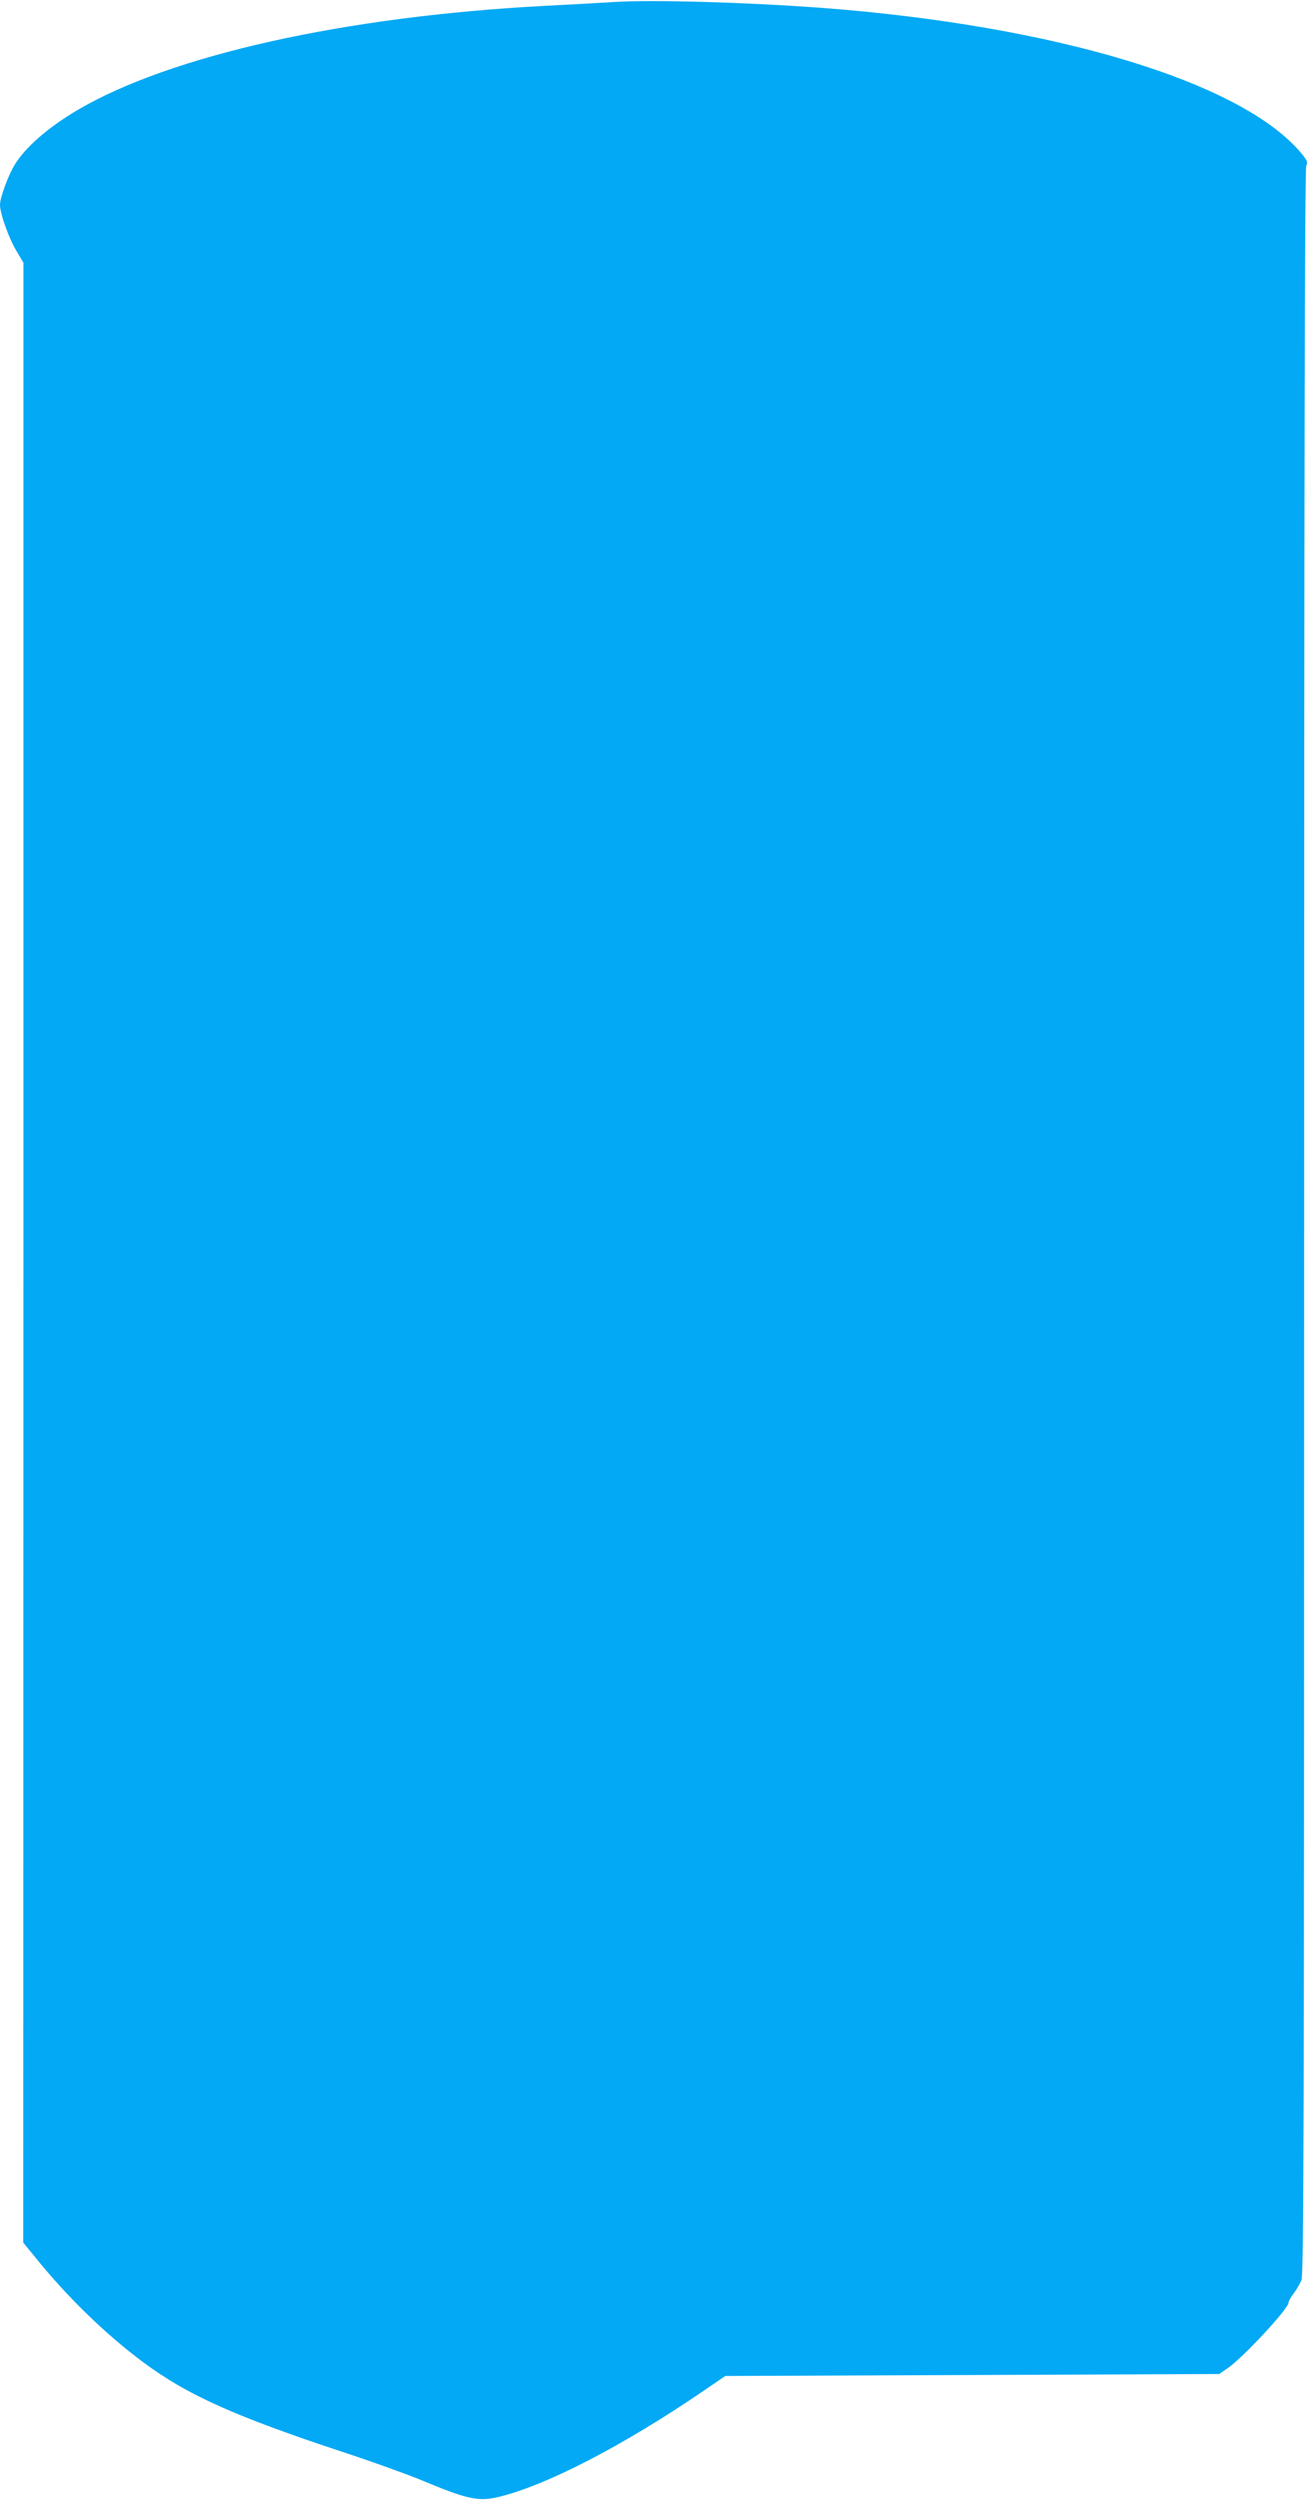 <?xml version="1.0" standalone="no"?>
<!DOCTYPE svg PUBLIC "-//W3C//DTD SVG 20010904//EN"
 "http://www.w3.org/TR/2001/REC-SVG-20010904/DTD/svg10.dtd">
<svg version="1.0" xmlns="http://www.w3.org/2000/svg"
 width="671pt" height="1280pt" viewBox="0 0 671 1280"
 preserveAspectRatio="xMidYMid meet">
<g transform="translate(0,1280) scale(0.1,-0.1)"
fill="#03a9f4" stroke="none">
<path d="M3150 12790 c-80 -5 -242 -14 -360 -20 -1024 -54 -1916 -253 -2394
-534 -152 -90 -270 -193 -324 -285 -33 -57 -72 -164 -72 -200 0 -45 46 -173
85 -237 l35 -59 0 -5068 -1 -5069 58 -71 c164 -204 360 -395 553 -539 228
-170 470 -279 1040 -467 146 -48 319 -111 385 -138 236 -99 295 -112 396 -88
245 58 639 262 1050 542 l114 78 1265 5 1265 5 45 31 c79 55 310 304 310 334
0 7 11 28 26 47 14 18 32 49 40 68 12 30 14 740 14 5420 0 3853 3 5392 11
5407 9 17 5 27 -28 66 -305 363 -1263 652 -2458 742 -380 28 -858 42 -1055 30z"/>
</g>
</svg>
